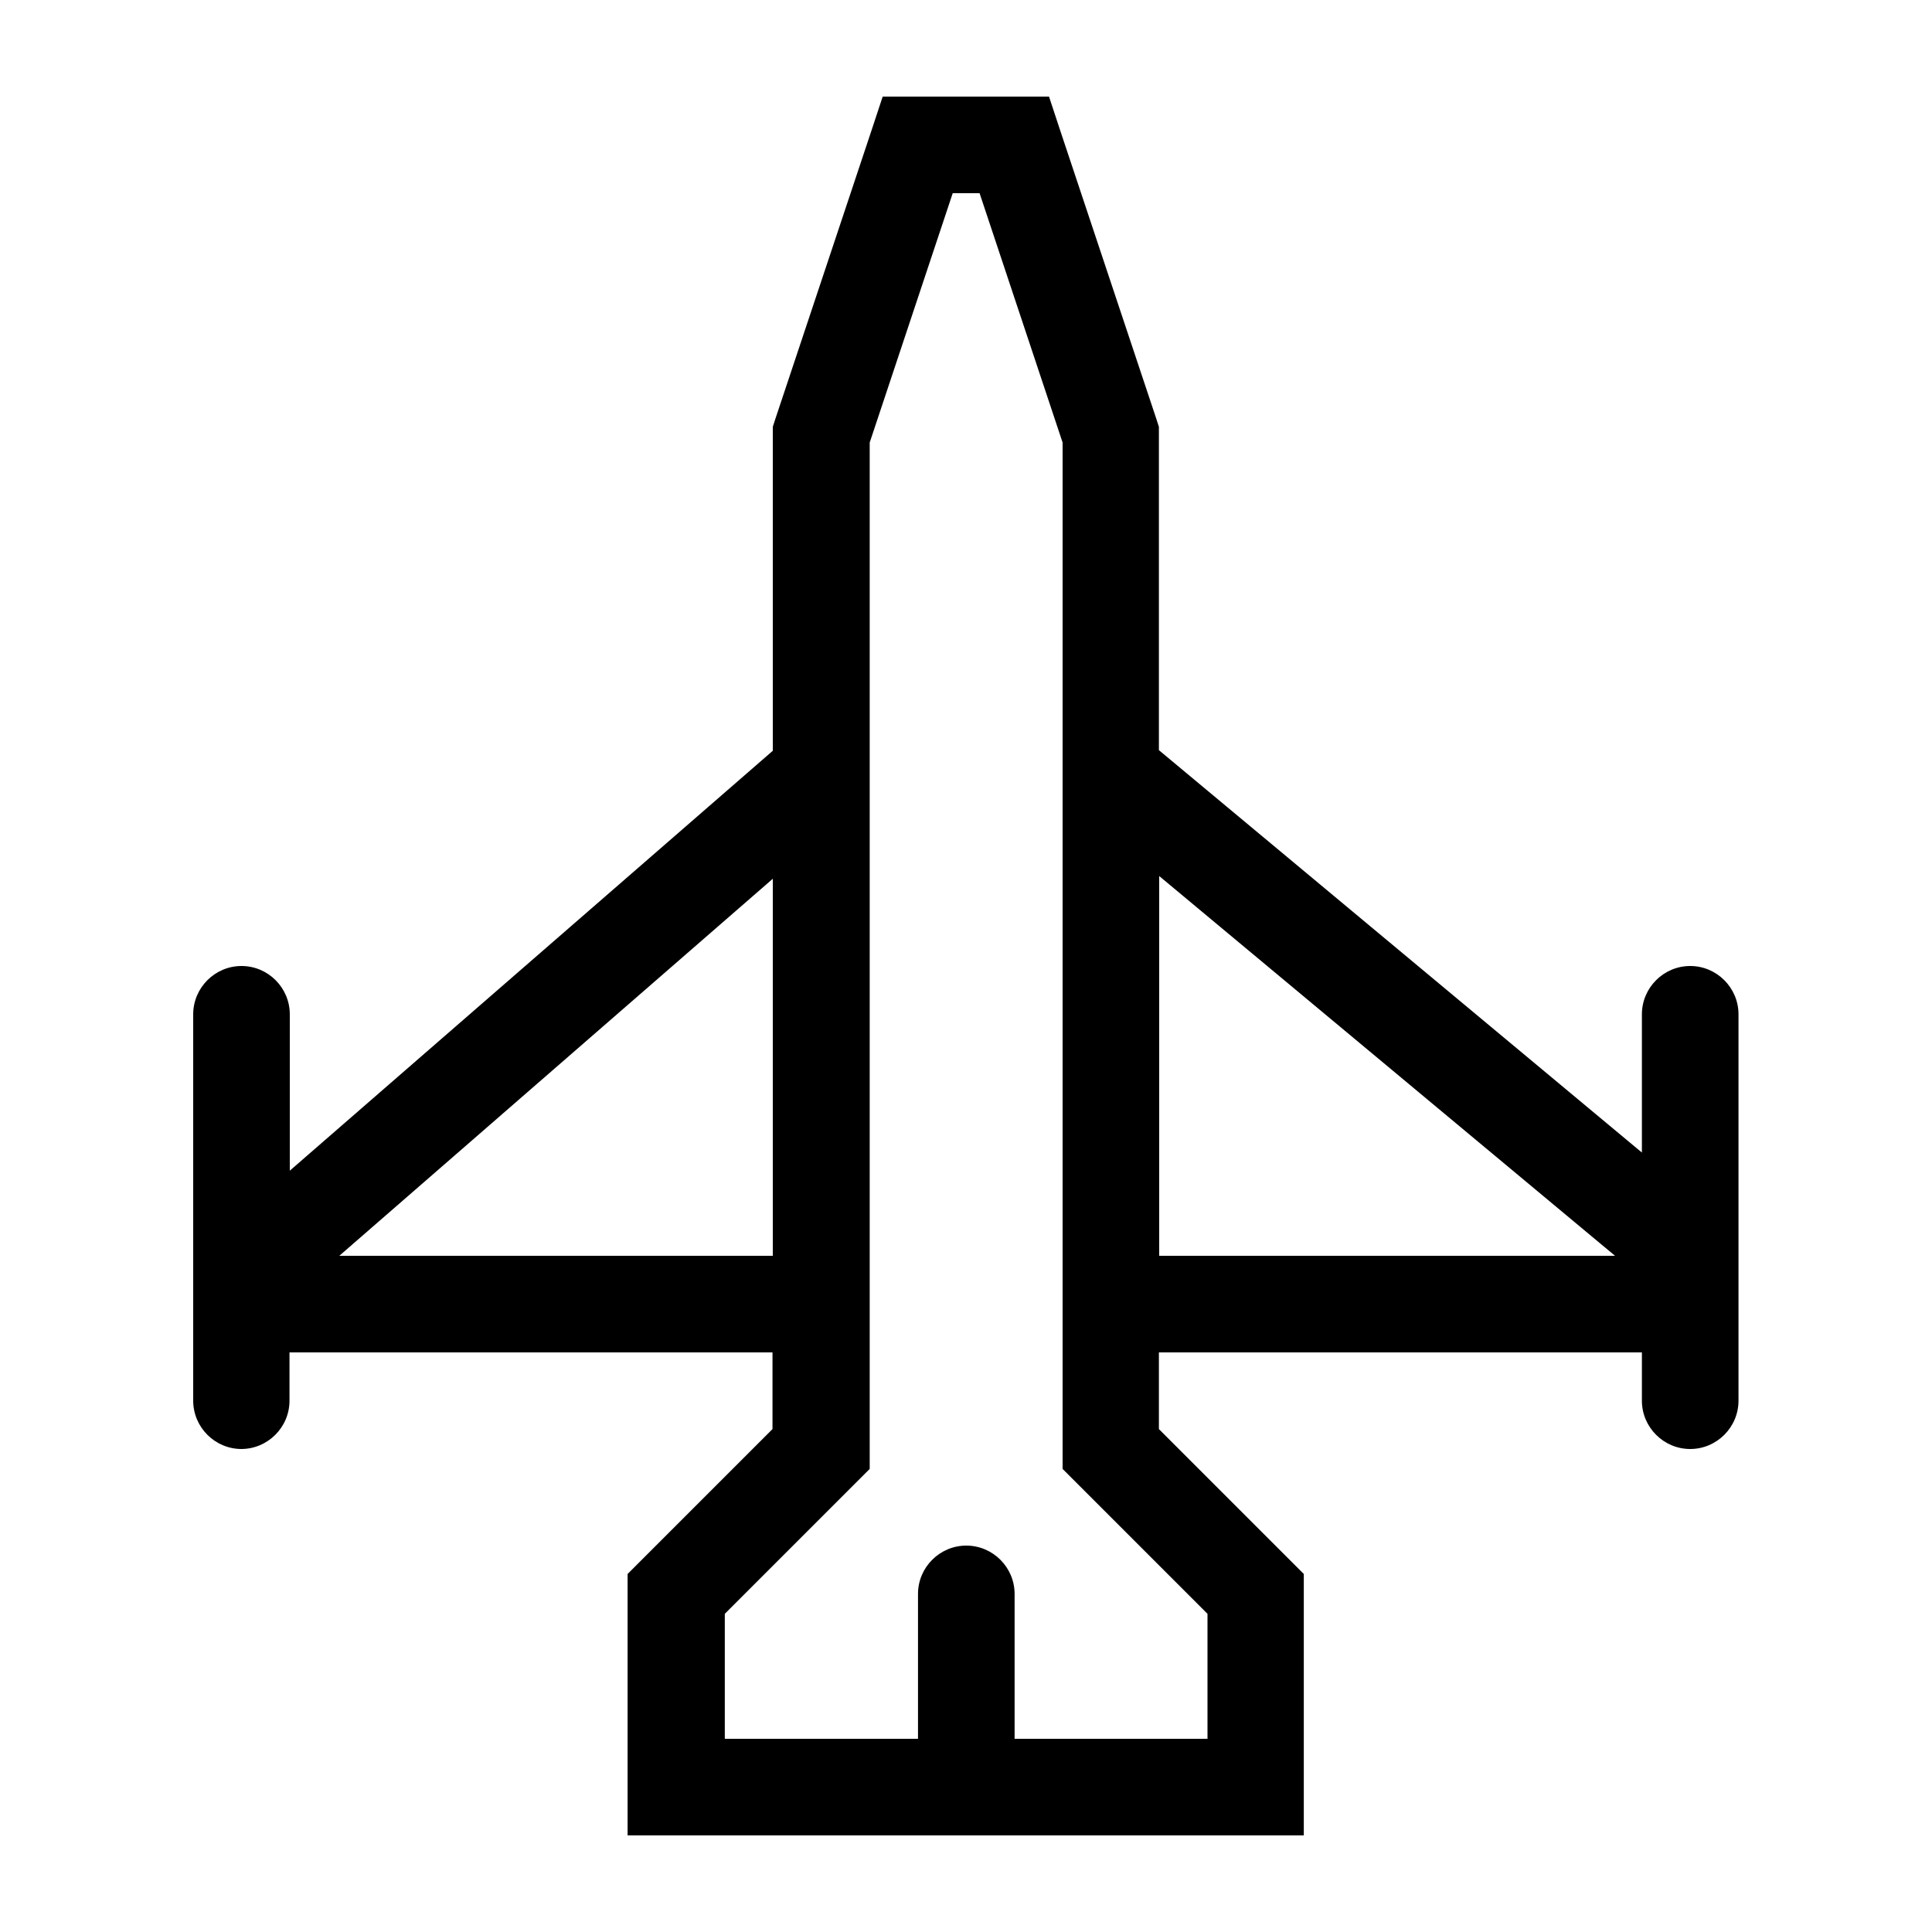 <svg xmlns="http://www.w3.org/2000/svg" viewBox="0 0 640 640"><!--! Font Awesome Pro 7.1.0 by @fontawesome - https://fontawesome.com License - https://fontawesome.com/license (Commercial License) Copyright 2025 Fonticons, Inc. --><path fill="currentColor" d="M80 480C71.2 480 64 472.8 64 464L64 336C64 327.2 71.2 320 80 320C88.8 320 96 327.2 96 336L96 387.8L256 248.7L256 141.4L256.8 138.9L288.8 42.9L292.4 32L347.5 32L351.1 42.9L383.1 138.9L383.9 141.4L383.9 248.5L543.9 381.8L543.9 336C543.9 327.2 551.1 320 559.9 320C568.7 320 575.9 327.2 575.9 336L575.9 464C575.9 472.8 568.7 480 559.9 480C551.1 480 543.9 472.8 543.9 464L543.9 448L383.9 448L383.9 473.4L427.2 516.7L431.9 521.4L431.9 608L207.9 608L207.9 521.4L212.6 516.7L255.9 473.4L255.9 448L95.9 448L95.9 464C95.9 472.8 88.7 480 79.9 480zM256 416L256 291.1L112.4 416L256 416zM384 416L535 416L384 290.2L384 416zM336 576L400 576L400 534.6L356.7 491.3L352 486.6L352 146.6L324.5 64L315.6 64L288.1 146.6L288.1 486.6L283.4 491.3L240.1 534.6L240.1 576L304.1 576L304.1 528C304.1 519.2 311.3 512 320.1 512C328.9 512 336.1 519.2 336.1 528L336.1 576z"/></svg>
